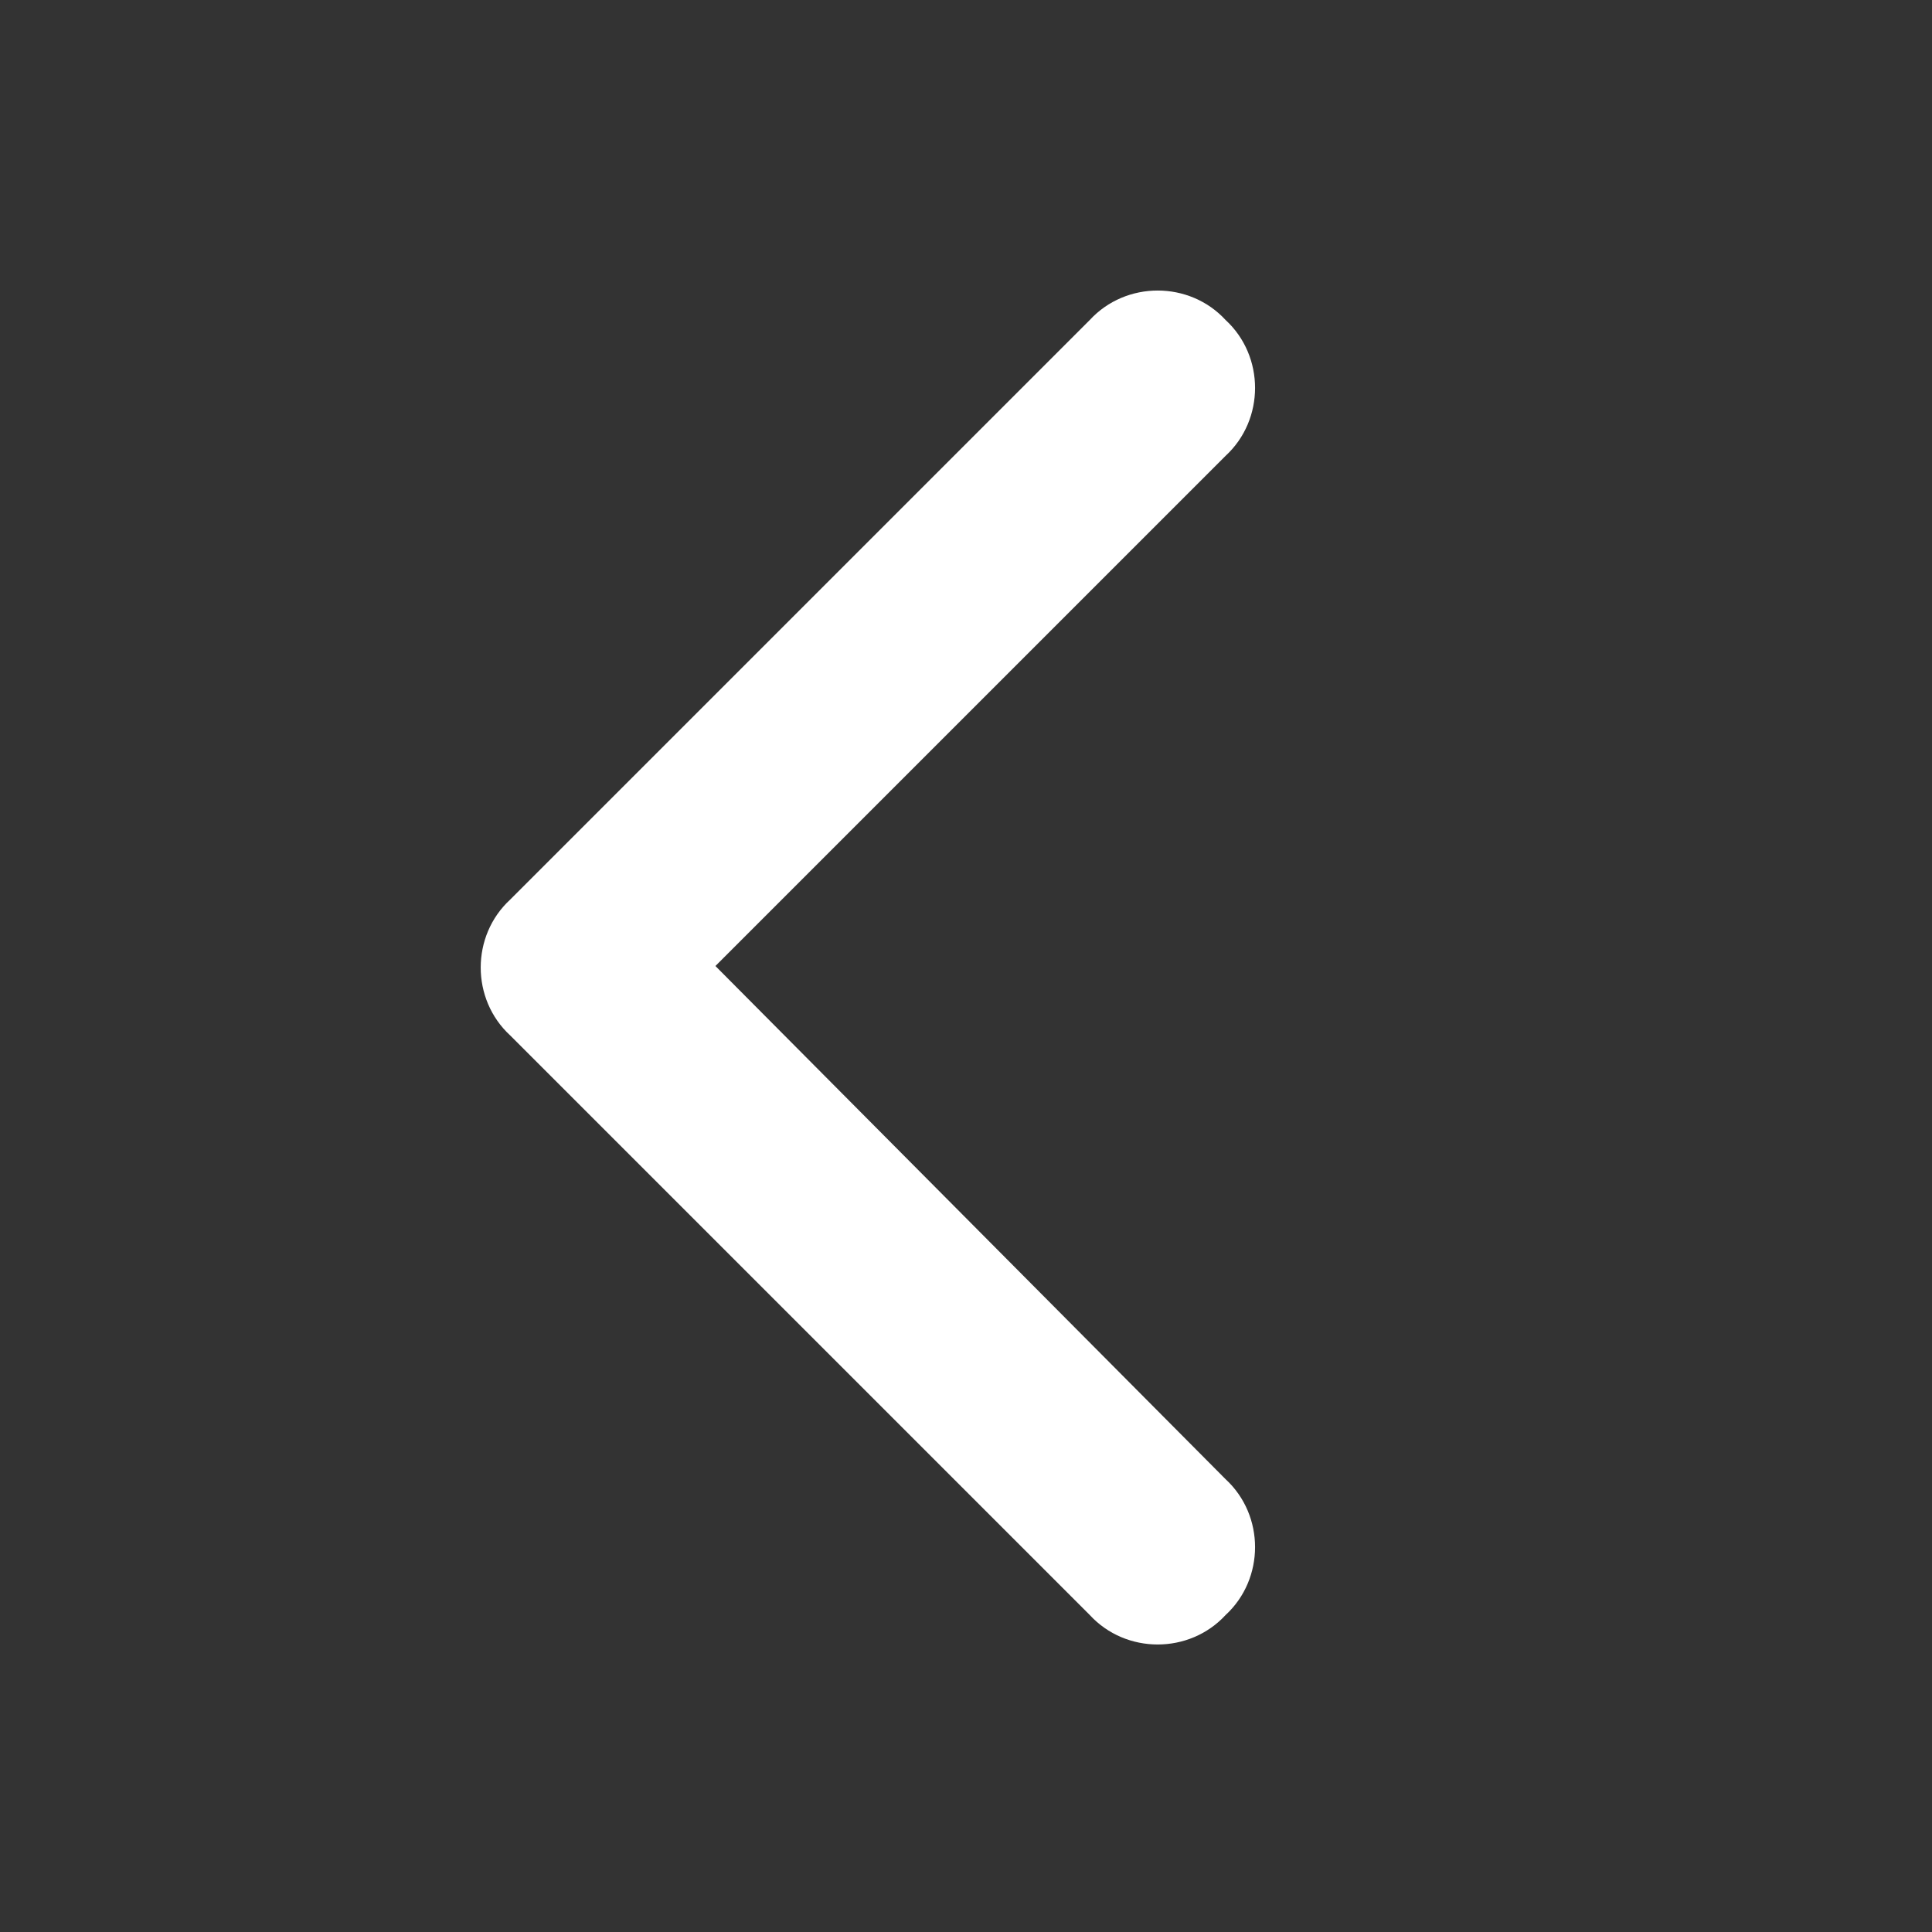 <svg width="30" height="30" viewBox="0 0 30 30" fill="none" xmlns="http://www.w3.org/2000/svg">
    <rect x="0" y="0" width="30" height="30" fill="#333333" stroke="none"/>
    <path d="M7.922 13.969L16.922 4.969C17.484 4.359 18.469 4.359 19.031 4.969C19.641 5.531 19.641 6.516 19.031 7.078L11.109 15L19.031 22.969C19.641 23.531 19.641 24.516 19.031 25.078C18.469 25.688 17.484 25.688 16.922 25.078L7.922 16.078C7.312 15.516 7.312 14.531 7.922 13.969Z"
          fill="white"/>
</svg>

